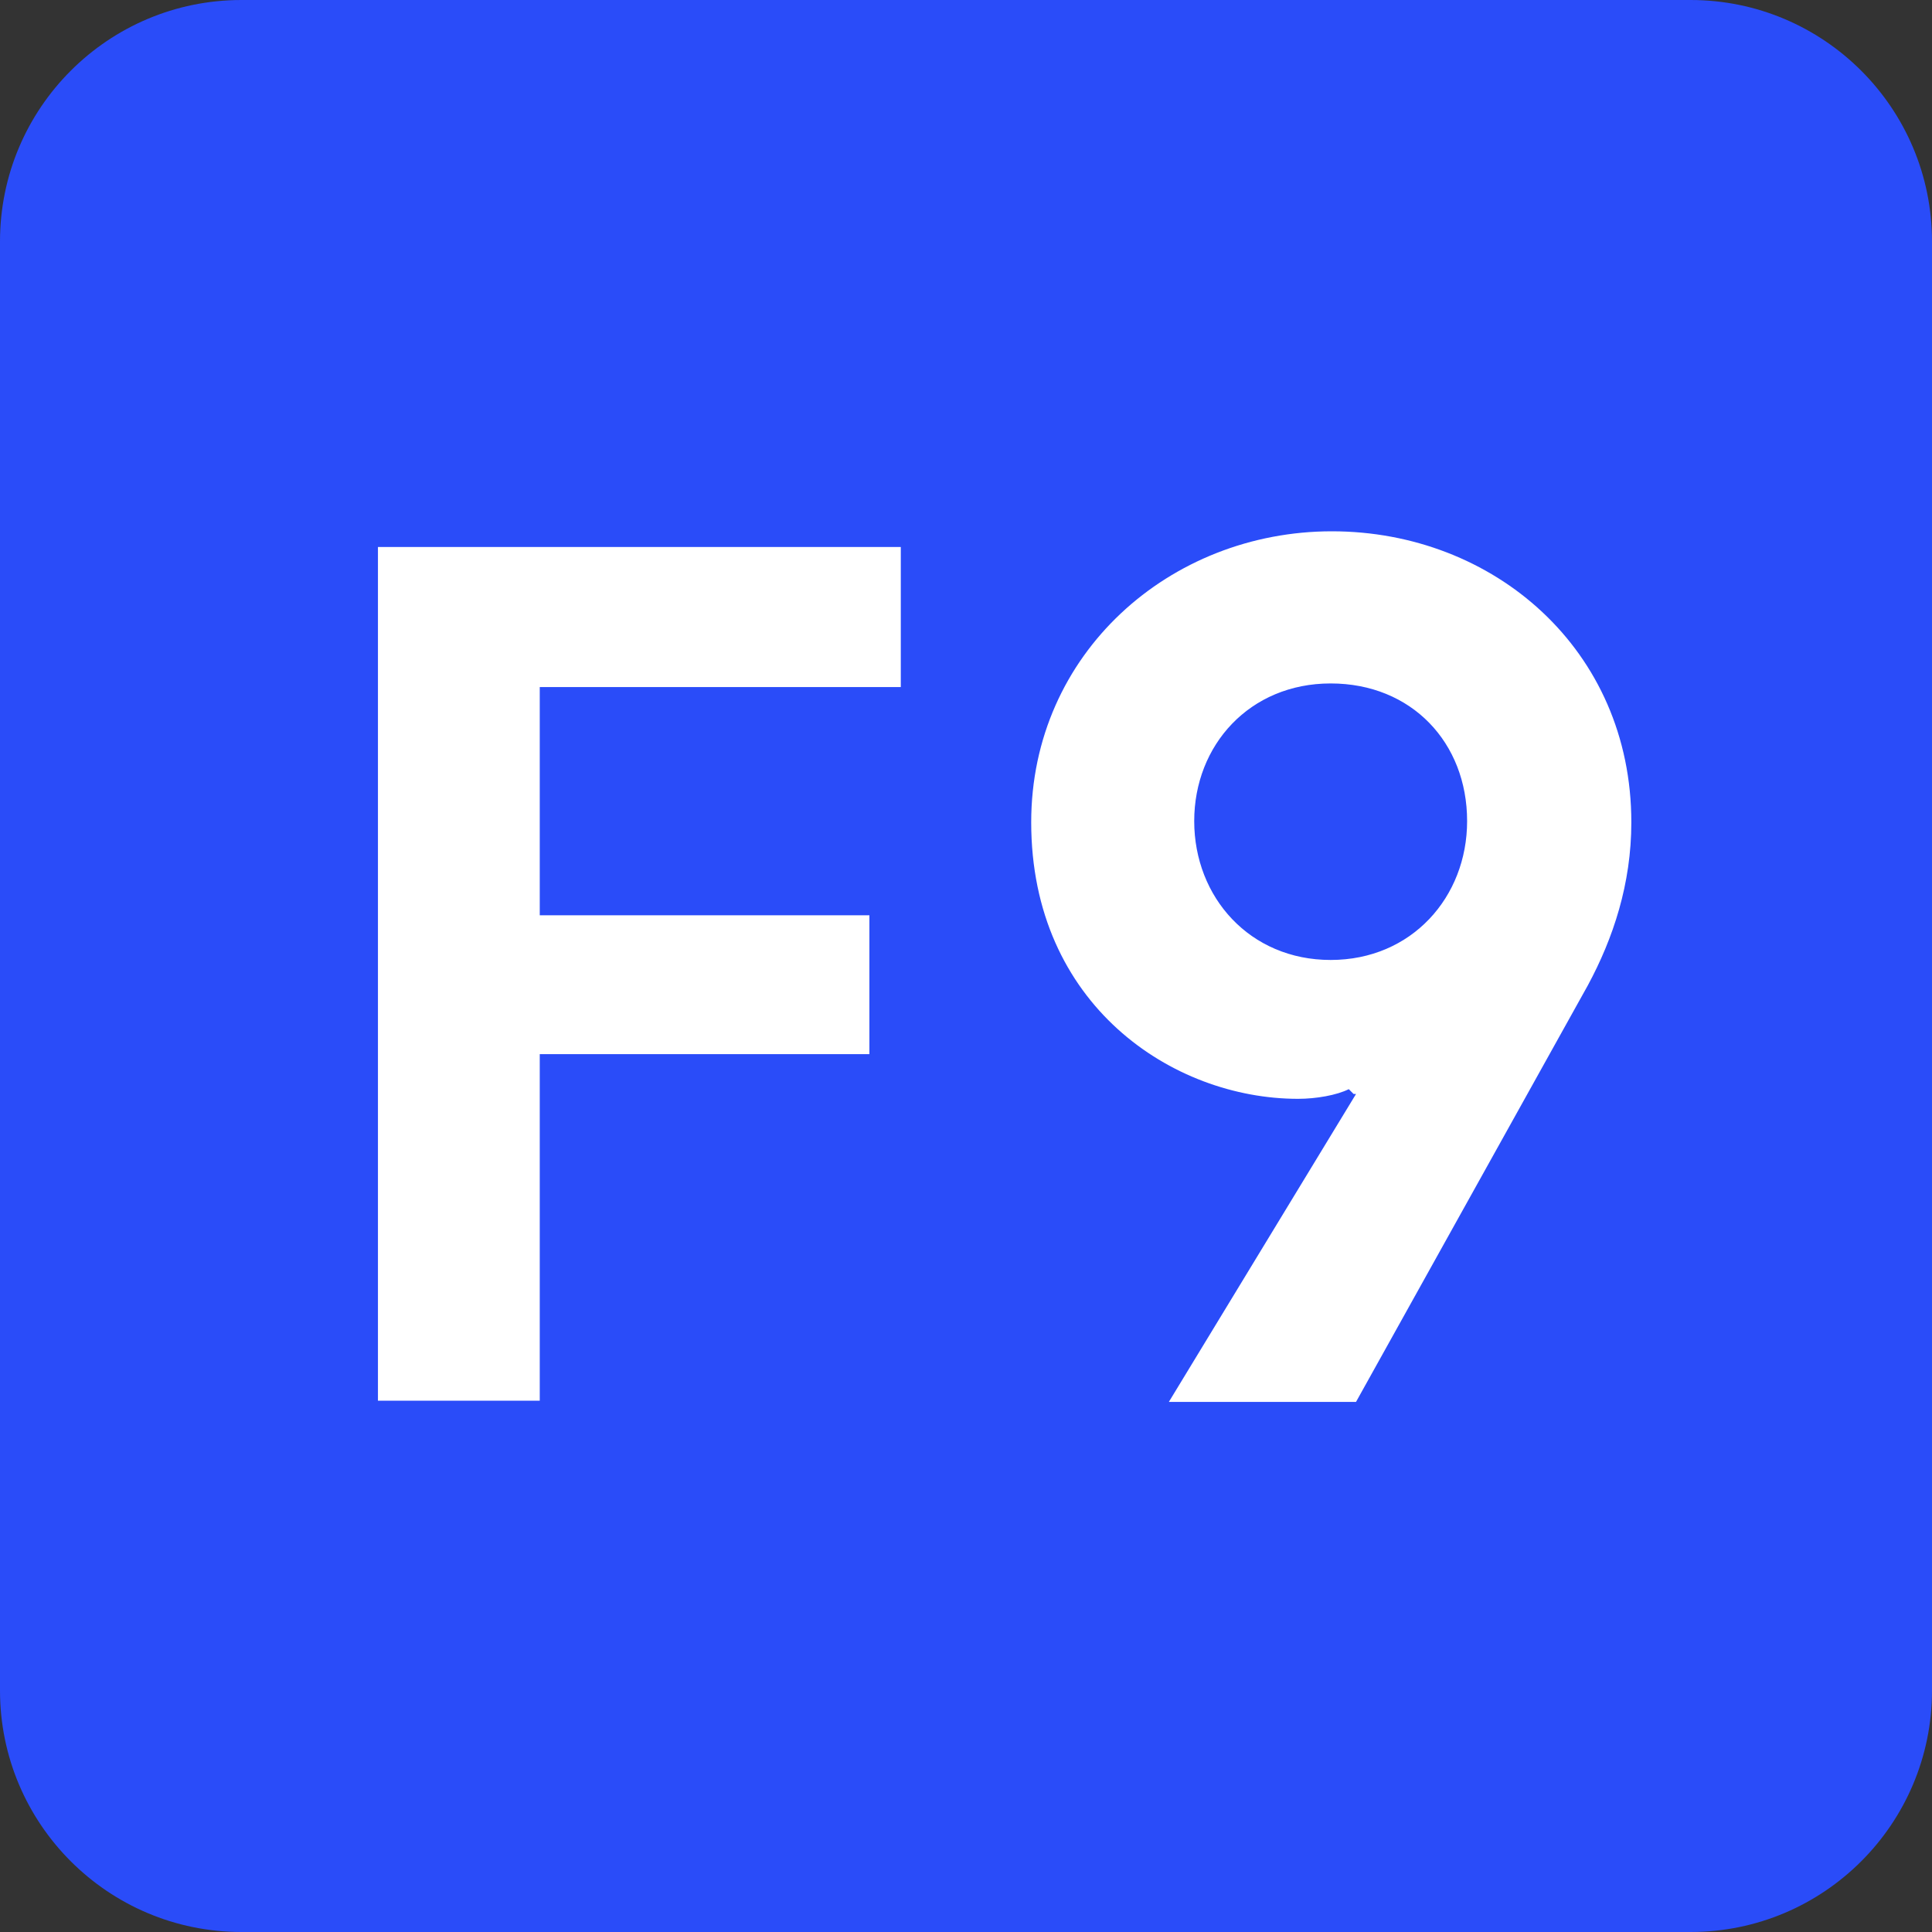<svg width="96" height="96" viewBox="0 0 96 96" fill="none" xmlns="http://www.w3.org/2000/svg">
<rect x="0" y="0" width="96" height="96" fill="#333333" stroke="none"/>
<path d="M84 0H12C5.373 0 0 5.373 0 12V84C0 90.627 5.373 96 12 96H84C90.627 96 96 90.627 96 84V12C96 5.373 90.627 0 84 0Z" fill="#2A4CF9"/>
<path d="M18.72 27.18H44.76V34.14H26.82V45.48H43.2V52.38H26.82V69.6H18.78V27.18H18.72Z" fill="white"/>
<path d="M67.26 54.36L67.02 54.12C66.42 54.42 65.4 54.6 64.5 54.6C58.26 54.6 51.24 49.92 51.24 40.86C51.24 32.46 58.14 26.4 66.18 26.4C74.22 26.4 81.06 32.28 81.06 40.86C81.06 43.92 80.16 46.62 78.9 48.96L67.38 69.66H58.08L67.38 54.36H67.26ZM72.9 40.8C72.9 36.9 70.14 33.96 66.12 33.96C62.1 33.96 59.34 37.02 59.34 40.8C59.34 44.58 62.1 47.7 66.12 47.7C70.14 47.7 72.9 44.58 72.9 40.8Z" fill="white"/>
</svg>
